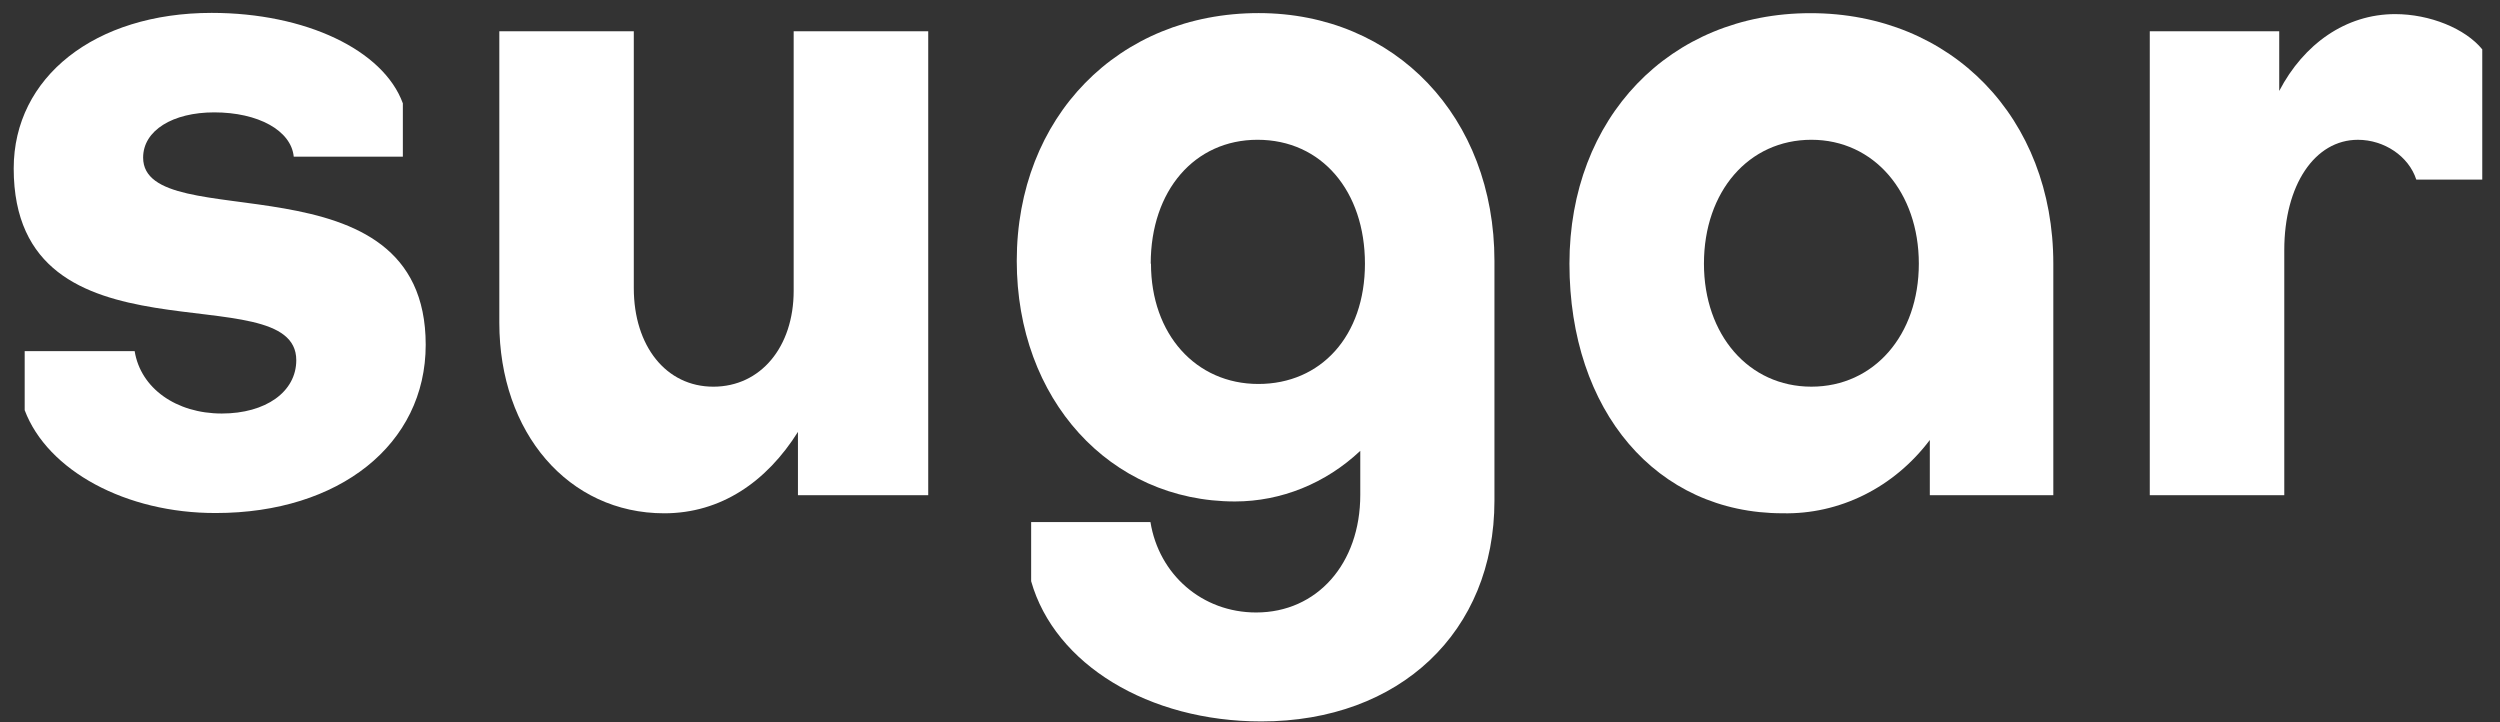 <svg width="135" height="39" viewBox="0 0 135 39" fill="none" xmlns="http://www.w3.org/2000/svg">
<rect x="0" y="0" width="135" height="39" fill="#333333" stroke="none"/>
<path d="M1.333 22.15V18.962H7.272C7.592 20.962 9.509 22.33 11.977 22.33C14.351 22.33 15.999 21.158 15.999 19.45C15.999 14.713 0.74 20.085 0.74 9.095C0.74 4.165 5.124 0.696 11.43 0.696C16.499 0.696 20.704 2.7 21.754 5.58V8.46H15.862C15.722 7.045 13.941 6.068 11.567 6.068C9.326 6.068 7.729 7.045 7.729 8.51C7.729 12.855 22.988 8.126 22.988 18.62C22.988 24.003 18.311 27.703 11.657 27.703C6.815 27.718 2.567 25.422 1.333 22.15Z" fill="white"/>
<path d="M26.963 17.424V1.689H34.225V15.559C34.225 18.681 35.963 20.881 38.52 20.881C41.078 20.881 42.858 18.731 42.858 15.705V1.689H50.124V26.741H43.089V23.323C41.398 26.015 38.93 27.718 35.869 27.718C30.7 27.718 26.963 23.373 26.963 17.424Z" fill="white"/>
<path d="M80.7 14.093V27.036C80.7 34.12 75.581 38.957 68.11 38.957C62.034 38.957 56.959 35.881 55.682 31.386V28.19H62.124C62.581 31.024 64.912 33.074 67.833 33.074C71.124 33.074 73.455 30.436 73.455 26.725V24.345C71.587 26.105 69.183 27.077 66.692 27.079C59.93 27.079 54.905 21.561 54.905 14.089C54.905 6.321 60.387 0.707 67.969 0.707C75.34 0.711 80.7 6.325 80.7 14.093ZM62.153 14.239C62.153 18.046 64.574 20.734 67.951 20.734C71.329 20.734 73.707 18.146 73.707 14.239C73.707 10.332 71.376 7.548 67.905 7.548C64.513 7.548 62.139 10.282 62.139 14.239H62.153Z" fill="white"/>
<path d="M110.879 14.239V26.74H104.21V23.76C103.256 25.025 102.044 26.04 100.666 26.726C99.287 27.412 97.781 27.751 96.261 27.717C89.455 27.717 84.75 22.199 84.75 14.239C84.75 6.375 90.146 0.711 97.768 0.711C105.39 0.711 110.879 6.375 110.879 14.239ZM92.013 14.239C92.013 18.084 94.433 20.88 97.815 20.88C101.196 20.88 103.617 18.096 103.617 14.239C103.617 10.382 101.196 7.548 97.815 7.548C94.433 7.548 92.013 10.332 92.013 14.239Z" fill="white"/>
<path d="M134.042 2.665V9.698H130.48C130.067 8.429 128.743 7.549 127.326 7.549C124.998 7.549 123.351 9.991 123.351 13.505V26.741H116.088V1.688H123.078V4.911C124.401 2.373 126.675 0.762 129.337 0.762C131.211 0.762 133.128 1.542 134.042 2.665Z" fill="white"/>
</svg>
